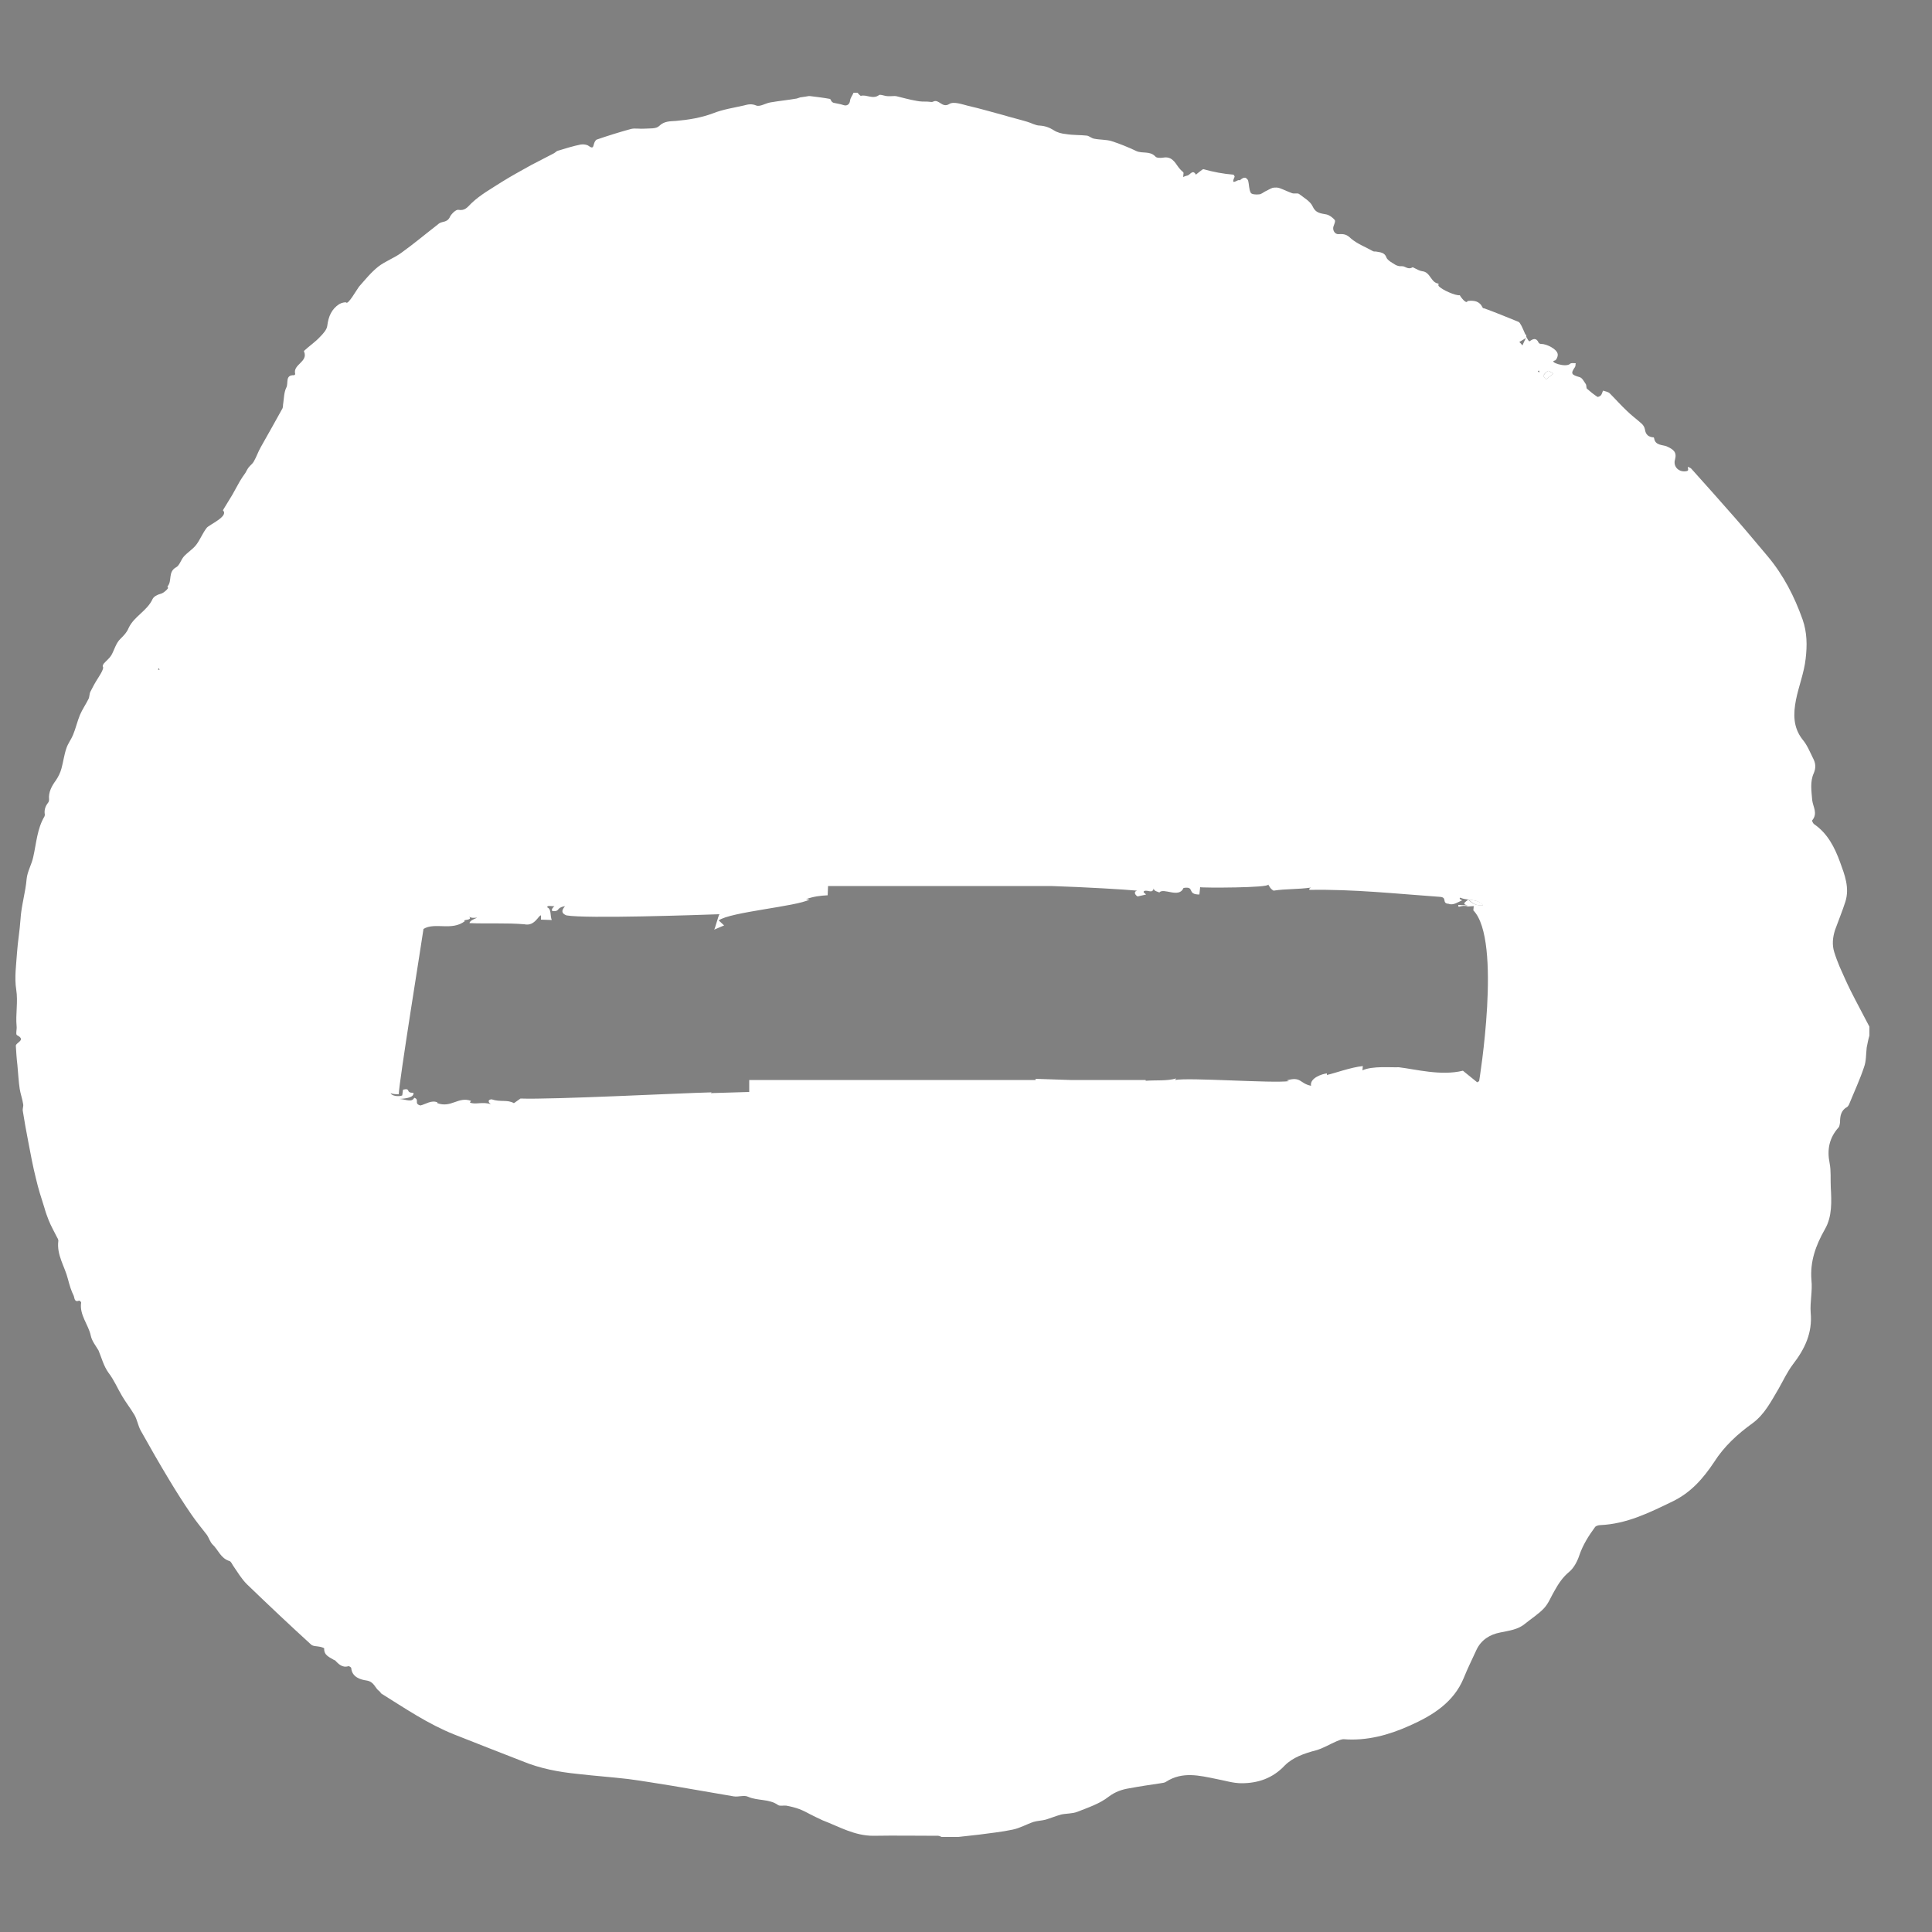 <?xml version="1.0" encoding="utf-8"?>
<!-- Generator: Adobe Illustrator 26.0.3, SVG Export Plug-In . SVG Version: 6.00 Build 0)  -->
<svg version="1.1" id="Calque_1" xmlns="http://www.w3.org/2000/svg" xmlns:xlink="http://www.w3.org/1999/xlink" x="0px" y="0px"
	 viewBox="0 0 500 500" style="enable-background:new 0 0 500 500;" xml:space="preserve">
<rect x="0" y="0" width="500" height="500" fill="#808080" stroke="none"/>
<style type="text/css">
	.st0{clip-path:url(#SVGID_00000120552634169979423180000015150867043565127871_);}
	.st1{clip-path:url(#SVGID_00000084502603685308023300000016856160382269209758_);fill:#1D1D1B;}
	.st2{fill:#FFFFFF;}
	.st3{fill:none;}
</style>
<g>
	<g>
		<defs>
			<path id="SVGID_1_" d="M33.7,363C33.7,363,33.7,363,33.7,363c-0.1,0-0.2,0-0.3,0C33.5,363,33.6,363,33.7,363"/>
		</defs>
		<clipPath id="SVGID_00000137837337626454916560000013978525943287053459_">
			<use xlink:href="#SVGID_1_"  style="overflow:visible;"/>
		</clipPath>
		<g style="clip-path:url(#SVGID_00000137837337626454916560000013978525943287053459_);">
			<g>
				<defs>
					
						<rect id="SVGID_00000049922458254265181960000008059665520479503036_" x="-19935" y="-31902.7" width="40614.1" height="265091.6"/>
				</defs>
				<clipPath id="SVGID_00000077307555050707374840000015958113581781829544_">
					<use xlink:href="#SVGID_00000049922458254265181960000008059665520479503036_"  style="overflow:visible;"/>
				</clipPath>
				
					<rect x="5.2" y="334.7" style="clip-path:url(#SVGID_00000077307555050707374840000015958113581781829544_);fill:#1D1D1B;" width="56.7" height="56.5"/>
			</g>
		</g>
	</g>
</g>
<g>
	<path class="st2" d="M380.1,232.8C380.1,232.8,380.1,232.9,380.1,232.8C380.1,232.9,380.1,232.9,380.1,232.8
		C380.1,232.8,380.1,232.8,380.1,232.8z"/>
	<path class="st2" d="M399.4,97.2c-0.1,0.2,0.4,0.6,0.7,1c0.5-0.4,1-0.8,1.9-1.5c-0.7-0.4-1.2-0.8-1.4-0.7
		C400.1,96.3,399.7,96.8,399.4,97.2z"/>
	<path class="st2" d="M383.9,234.3c-0.9-1.2-2.4-1.3-3.8-1.5C381.2,234,382.4,234.5,383.9,234.3z"/>
	<path class="st3" d="M380.1,232.8C380.1,232.8,380.1,232.9,380.1,232.8C380.1,232.9,380.1,232.9,380.1,232.8
		C380.1,232.8,380.1,232.8,380.1,232.8z"/>
	<path class="st3" d="M383.9,234.3c-0.9-1.2-2.4-1.3-3.8-1.5C381.2,234,382.4,234.5,383.9,234.3z"/>
	<path class="st3" d="M399.4,97.2c-0.1,0.2,0.4,0.6,0.7,1c0.5-0.4,1-0.8,1.9-1.5c-0.7-0.4-1.2-0.8-1.4-0.7
		C400.1,96.3,399.7,96.8,399.4,97.2z"/>
	<path class="st2" d="M478.9,256.3c-1-2-1.9-4.1-2.8-6.1c-0.5-1.2-1-2.5-1.4-3.8c-0.6-1.9-0.4-3.8,0.2-5.7c0.9-2.5,1.9-4.9,2.7-7.4
		c1.1-3.6-0.2-6.9-1.4-10.2c-1.4-3.8-3.2-7.4-6.7-9.8c-0.3-0.2-0.6-0.9-0.5-1c1.5-1.8,0.2-3.5,0-5.2c-0.2-2.4-0.6-4.8,0.4-7
		c0.6-1.4,0.5-2.6-0.2-3.9c-0.8-1.6-1.5-3.4-2.7-4.8c-2.5-3.2-2.4-6.7-1.7-10.3c0.7-3.5,2.1-7,2.5-10.6c0.4-3.4,0.4-6.8-0.8-10.2
		c-2.1-5.9-4.9-11.4-9-16.3c-2.8-3.3-5.6-6.7-8.5-10c-3.7-4.2-7.4-8.4-11.2-12.6c-0.2-0.3-0.6-0.4-1-0.6c0,0.3,0.1,0.5,0.1,0.8
		c0,0.1-0.2,0.3-0.3,0.3c-2,0.5-3.7-1.1-3.1-3c0.5-1.9-0.4-2.6-2.2-3.4c-1-0.4-2.9-0.2-3.2-2c0-0.1-0.1-0.3-0.1-0.3
		c-1.4-0.1-2.1-0.7-2.3-2.1c-0.1-0.5-0.4-1.1-0.9-1.5c-1.2-1.1-2.6-2.1-3.8-3.3c-1.5-1.4-2.9-3-4.4-4.5c-0.4-0.4-1.1-0.5-1.7-0.7
		c-0.1,0-0.3,0.8-0.5,1.1c-0.2,0.3-0.8,0.6-1,0.5c-0.9-0.6-1.8-1.3-2.7-2.1c-0.2-0.2-0.1-0.9-0.3-1.2c-0.5-0.7-0.9-1.6-1.6-1.8
		c-2.1-0.6-2.4-0.9-1.2-2.6c0.2-0.3,0.1-0.7,0.2-1c-0.5,0-1.1-0.1-1.4,0.1c-1.1,1.2-5.8-0.5-4-0.8c0.4-0.1,0.9-1.2,0.7-1.8
		c-0.3-1.2-2.8-2.5-4.3-2.5c-0.2,0-0.5-0.1-0.6-0.3c-0.6-1.4-1.5-1-2.3-0.4c-0.6,0.4-2-4.6-2.9-5c-1.9-0.8-7.4-3-8.9-3.5
		c-0.2,0-0.4-0.1-0.4-0.2c-0.8-1.7-2.2-1.9-3.9-1.7l0,0c-0.3,1-1.9-1.2-2-1.5c-1,0.2-4.7-1.4-5.5-2.4c-0.1-0.1,0-0.6,0-0.6
		c-2-0.2-2.1-3-4.2-3.2c-0.7-0.1-1.4-0.5-2-0.8c-0.2-0.1-0.5-0.3-0.6-0.2c-1.1,0.7-1.9-0.4-2.7-0.3c-1.4,0.1-2.1-0.7-3-1.2
		c-0.4-0.3-0.9-0.7-1-1.1c-0.5-1.3-1.6-1.3-2.7-1.5c-0.3,0-0.6,0-0.8-0.1c-1.9-1.1-4.1-1.9-5.7-3.3c-1-1-1.8-1.2-3.1-1.1
		c-1.1,0.1-1.7-1.1-1.4-2c0.2-0.6,0.6-1.4,0.3-1.7c-0.5-0.6-1.3-1.2-2.1-1.4c-1.5-0.3-2.8-0.3-3.6-2.1c-0.6-1.3-2.2-2.2-3.5-3.2
		c-0.4-0.3-1.2,0-1.8-0.2c-1.1-0.4-2.1-0.9-3.2-1.3c-0.5-0.2-1.2-0.2-1.8-0.1c-0.7,0.2-1.2,0.6-1.9,0.9c-0.6,0.3-1.1,0.8-1.7,0.8
		c-0.7,0.1-1.9,0-2.1-0.4c-0.5-0.9-0.4-2.1-0.7-3.2c-0.1-0.3-0.6-0.8-0.9-0.7c-0.5,0-0.9,0.4-1.3,0.7c-0.2-0.6-2.5,1.7-1.3-0.9
		c0.1-0.1-0.2-0.6-0.3-0.6c-2.6-0.2-5.2-0.7-7.7-1.4c-0.2-0.1-0.7,0.4-1,0.6c-0.3,0.2-0.6,0.5-1,0.8c-0.8-1.4-1.4-0.1-2.1,0.2
		c-0.4,0.1-0.8,0.2-1.2,0.4c0-0.3,0.1-0.7,0.1-1c0-0.2-0.2-0.4-0.4-0.5c-0.3-0.3-0.6-0.6-0.9-1c-1-1.4-1.8-2.9-4-2.5
		c-0.7,0.1-1.7,0.1-2-0.3c-1.4-1.5-3.3-0.7-4.9-1.4c-2.1-1-4.3-1.9-6.5-2.6c-1.4-0.4-2.9-0.3-4.4-0.6c-0.7-0.1-1.3-0.7-1.9-0.8
		c-1.8-0.2-3.6-0.1-5.4-0.4c-1.1-0.1-2.3-0.4-3.2-1c-1.1-0.7-2.2-1.1-3.6-1.2c-1.1,0-2.2-0.7-3.3-1c-2-0.6-4.1-1.1-6.1-1.7
		c-3-0.8-6-1.7-9.1-2.4c-1.6-0.4-3.8-1.2-4.9-0.5c-1.9,1.2-2.7-1.4-4.2-0.6c-0.4,0.2-1,0-1.5,0c-0.9,0-1.9,0-2.8-0.2
		c-1.8-0.3-3.5-0.8-5.2-1.2c-0.5-0.1-1.1,0-1.6,0c-0.4,0-0.9,0-1.3-0.1c-0.6-0.1-1.3-0.4-1.6-0.2c-1.6,1.2-3.2-0.2-4.7,0.2
		c-0.2,0-0.6-0.5-0.9-0.8h-1c-0.3,0.7-0.8,1.3-0.9,2c-0.1,1-0.8,1.5-1.7,1.2c-0.8-0.3-1.8-0.4-2.6-0.6c-0.2-0.1-0.4-0.2-0.5-0.4
		c-0.2-0.2-0.2-0.5-0.4-0.6c-1.6-0.3-3.3-0.5-4.9-0.7c-0.5-0.1-0.9,0-1.4,0.1c-0.5,0.1-0.9,0.1-1.4,0.2c-0.3,0.1-0.6,0.2-0.9,0.3
		c-2.3,0.4-4.5,0.6-6.8,1c-1.3,0.2-2.7,1.2-3.7,0.8c-1.2-0.5-2.1-0.3-3.2,0c-2.6,0.6-5.4,1-7.9,2c-3.2,1.2-6.4,1.7-9.7,2
		c-1.4,0.1-3,0-4.3,1.3c-0.8,0.8-2.5,0.6-3.9,0.7c-1.1,0.1-2.4-0.2-3.5,0.1c-2.9,0.8-5.8,1.7-8.7,2.7c-0.4,0.1-0.7,0.8-0.8,1.2
		c-0.2,0.8-0.3,1.2-1.3,0.5c-0.5-0.4-1.4-0.5-2.1-0.4c-2,0.4-3.9,1-5.9,1.6c-0.4,0.1-0.7,0.5-1.1,0.7c-1.9,1-3.9,2-5.8,3
		c-2.5,1.4-5.1,2.8-7.5,4.3c-2.8,1.8-5.7,3.4-8,5.6c-1.1,1.1-1.7,2-3.4,1.7c-0.6-0.1-1.7,1-2.1,1.7c-0.4,1-1.1,1.3-2.1,1.5
		c-0.4,0.1-0.8,0.3-1.1,0.6c-3.1,2.4-6.2,5-9.4,7.3c-1.9,1.4-4.2,2.2-6,3.6c-1.9,1.5-3.4,3.4-5,5.2c-0.6,0.8-2.8,4.7-3.3,4.1
		c-0.2-0.2-1.3,0.1-1.8,0.4c-2,1.3-2.8,3.2-3.1,5.6c-0.1,1-1.1,2.1-1.9,2.9c-1.2,1.3-2.7,2.3-4,3.5c-0.1,0.1-0.2,0.2-0.1,0.3
		c1.1,2.7-3,3.3-2.3,5.8c0,0.1-0.2,0.3-0.3,0.3c-2.4-0.1-1.4,2.1-2,3.2c-0.6,1.2-0.6,2.7-0.8,4.1c-0.1,0.4,0,0.9-0.2,1.3
		c-1.8,3.3-3.7,6.6-5.6,10c-0.7,1.2-1.1,2.5-1.8,3.7c-0.3,0.6-0.9,1-1.3,1.5c-0.4,0.5-0.6,1-0.9,1.5c-0.5,0.7-1,1.4-1.4,2.1
		c-0.7,1.2-1.3,2.4-2,3.6c-0.7,1.2-1.5,2.4-2.2,3.6c-0.1,0.1-0.2,0.4-0.2,0.4c1.6,1.5-3.6,3.7-4.2,4.5c-1.1,1.4-1.7,3.1-2.8,4.5
		c-0.9,1.1-2.2,1.9-3.1,2.9c-0.8,0.9-1.1,2.3-2,2.8c-2.2,1.2-1,3.5-2.2,4.9c-0.1,0.1,0,0.4,0.1,0.4c0.2,0-1,1.4-2,1.6
		c-0.8,0.2-1.7,0.7-2,1.3c-1.4,3.1-4.8,4.5-6.2,7.5c-0.5,1.2-1.2,1.9-2.1,2.8c-1.2,1.1-1.6,2.9-2.4,4.3c-0.5,0.8-1.3,1.4-2,2.2
		c-0.1,0.2-0.3,0.6-0.2,0.7c0.5,0.5-1.2,2.9-1.3,3.1c-0.7,1.1-1.3,2.2-1.9,3.4c-0.3,0.6-0.2,1.3-0.5,1.9c-0.7,1.4-1.6,2.7-2.2,4.1
		c-0.7,1.7-1.1,3.5-1.8,5.2c-0.5,1.2-1.3,2.2-1.7,3.4c-0.6,1.7-0.8,3.5-1.3,5.3c-0.3,1.1-0.8,2.1-1.4,3c-1.1,1.5-2,3.1-1.8,5
		c0,0.3-0.1,0.7-0.3,0.9c-0.7,0.9-1,1.9-0.8,3c0,0.1,0,0.3-0.1,0.5c-1.9,3.2-2.1,7-2.9,10.5c-0.4,1.9-1.5,3.7-1.7,5.6
		c-0.3,3.6-1.4,7-1.6,10.6c-0.2,2.9-0.7,5.7-0.9,8.6c-0.2,3.1-0.7,6.4-0.2,9.5c0.5,3.2-0.2,6.4,0.1,9.5c0.1,0.8-0.3,2.1,0.1,2.3
		c2.5,1.3-0.4,1.9-0.3,2.8c0.1,1.6,0.2,3.3,0.4,4.9c0.2,2.1,0.3,4.2,0.6,6.2c0.2,1.3,0.7,2.6,0.9,4c0.1,0.5-0.2,1.1-0.1,1.7
		c0.4,2.6,0.9,5.3,1.4,7.9c0.6,3.2,1.2,6.4,2,9.6c0.6,2.6,1.4,5.1,2.2,7.6c0.3,1.1,0.7,2.2,1.1,3.2c0.6,1.5,1.4,2.9,2.1,4.3
		c0.2,0.3,0.4,0.7,0.4,1c-0.5,3.7,1.7,6.7,2.5,10c0.4,1.5,0.8,2.9,1.5,4.3c0.2,0.5,0.1,1.7,1.4,1.2c0.1,0,0.5,0.3,0.5,0.5
		c-0.5,3.2,1.9,5.7,2.5,8.6c0.3,1.4,1.3,2.6,2,3.8c0.8,1.9,1.3,4,2.6,5.8c1.4,1.8,2.3,4,3.5,6c1,1.7,2.2,3.2,3.2,4.9
		c0.7,1.2,0.9,2.7,1.6,4c2.4,4.3,4.8,8.5,7.4,12.8c1.8,3,3.7,6,5.7,8.9c1.3,1.9,2.7,3.6,4.1,5.4c0.5,0.8,0.8,1.8,1.4,2.4
		c1.5,1.4,2.1,3.6,4.4,4.3c0.4,0.1,0.7,0.9,1,1.3c1.1,1.6,2.1,3.3,3.5,4.7c5.5,5.3,11,10.5,16.6,15.6c0.5,0.5,1.6,0.4,2.4,0.6
		c0.4,0.1,1,0.3,1,0.4c-0.1,1.9,1.5,2.3,2.7,3.1c0,0,0-0.1-0.1-0.1c0,0,0,0,0.1,0c1,1,1.9,2.1,3.6,1.6c0.2,0,0.7,0.3,0.7,0.5
		c0.2,2.4,2.5,3,3.9,3.2c2.1,0.3,2.2,2,3.4,2.8c0.2,0.2,0.3,0.4,0.5,0.6c6.1,3.8,12.1,7.9,18.9,10.6c5.8,2.3,11.7,4.6,17.6,6.9
		c4.6,1.9,9.4,2.8,14.4,3.3c4.3,0.5,8.6,0.8,12.9,1.3c3.9,0.5,7.8,1.2,11.7,1.8c5.2,0.9,10.5,1.8,15.7,2.7c1.2,0.2,2.7-0.4,3.7,0.1
		c2.5,1.1,5.4,0.5,7.7,2.1c0.5,0.4,1.5,0.1,2.2,0.2c1.1,0.2,2.3,0.5,3.4,0.9c1,0.4,2,0.9,2.9,1.4c1,0.5,2,1,3.1,1.5
		c4.2,1.6,8.2,4,13.1,4c5.6-0.1,11.2,0,16.8,0c0.3,0,0.6,0.2,0.9,0.3h4.3c1.8-0.2,3.6-0.4,5.4-0.6c2.9-0.4,5.9-0.7,8.7-1.3
		c1.9-0.4,3.6-1.4,5.4-2c1-0.3,2.1-0.3,3.2-0.6c1.3-0.4,2.5-0.9,3.9-1.3c1.4-0.3,2.9-0.2,4.2-0.7c2.8-1.1,5.8-2.1,8.1-3.9
		c1.7-1.3,3.5-1.9,5.4-2.2c2.7-0.5,5.4-0.9,8.1-1.3c0.5-0.1,1-0.1,1.4-0.4c4.2-2.7,8.6-1.6,13-0.7c2.2,0.4,4.3,1.1,6.5,1.1
		c4.3,0,8.1-1.3,11.2-4.6c2.1-2.1,5-3.1,8-3.9c1.9-0.5,3.6-1.6,5.5-2.4c0.5-0.2,1.2-0.5,1.7-0.5c6,0.5,11.8-1.1,17.1-3.5
		c5.9-2.6,11.4-6,14-12.3c1-2.5,2.2-4.9,3.3-7.3c1.2-2.6,3.5-4,6.1-4.5c2.3-0.5,4.6-0.7,6.5-2.3c1.6-1.3,3.5-2.5,4.9-4
		c1.2-1.3,1.8-3,2.7-4.5c1-1.8,2.1-3.5,3.8-4.9c1.2-1,2.1-2.7,2.6-4.2c0.9-2.7,2.4-5.1,4.1-7.4c0.2-0.3,0.9-0.5,1.3-0.5
		c6.9-0.3,12.7-3.2,18.7-6.1c4.8-2.3,8-6,10.8-10.2c2.6-4.1,6.1-7.3,10-10.1c3.1-2.3,4.8-5.7,6.7-8.9c1.2-2.1,2.2-4.3,3.7-6.3
		c3.1-4,5.1-8.2,4.6-13.4c-0.2-2.8,0.5-5.6,0.2-8.4c-0.4-4.8,1.1-9,3.5-13.2c1.9-3.3,1.7-7.2,1.5-10.9c-0.1-2.1,0.1-4.2-0.3-6.2
		c-0.7-3.5-0.1-6.5,2.3-9.2c0.3-0.3,0.3-0.9,0.4-1.3c0-1.6,0.2-3.1,1.8-4c0.2-0.1,0.4-0.4,0.5-0.6c1.3-3.2,2.8-6.4,3.9-9.7
		c0.6-1.6,0.5-3.4,0.7-5.1c0.2-1,0.4-2.1,0.7-3.1v-2.3C482.2,262.6,480.5,259.5,478.9,256.3z M40.9,173.3c0-0.1,0.1-0.2,0.1-0.3
		c0.1,0,0.2,0,0.2,0c0,0.1,0,0.2,0.1,0.3C41.2,173.4,41.1,173.3,40.9,173.3z M382.8,279.8l-0.5,0.3l-3.7-3
		c-5.7,1.4-12.3-0.4-16.6-0.9c-1.9,0.1-6.8-0.4-9.4,0.8l0.1-1.1c-3.1,0.3-7.4,1.9-9.3,2.3l0-0.4c-1.2,0.1-4.5,1.2-4.1,3.2
		c-3-0.6-2.5-2.5-6.3-1.4l0.6,0.2c-4.4,0.6-25.8-1-29.5-0.3l0.3-0.4c-2.4,0.7-5.2,0.4-7.9,0.6v-0.2H277c-2.9-0.1-6-0.2-9-0.3
		c0,0.1,0,0.2,0,0.3h-74.1v3.1c-3.8,0.1-7.2,0.2-10,0.3l0.3-0.2c-8.4,0.2-41.2,1.9-49.5,1.6l-1.7,1.2c-1.7-1-3.4-0.2-5.8-1
		c-1.2,0.1-0.7,1-0.1,1.3c-2.1-0.8-4.3,0.2-5.5-0.5l0.3-0.4c-3.3-1.2-5.1,1.9-8.7,0.6l0-0.2c-1.5-0.7-3.1,0.5-4.4,0.8
		c-1.8-0.5-0.1-1.5-1.6-2c-0.6,1.3-2.2,0.4-3.8,0.3c-0.4,0-0.8,0-1.2,0.1c0.4-0.1,0.8-0.1,1.2-0.1c1.8-0.1,3.8-0.4,3.6-1.6
		c-2.2,0.1-0.5-1.3-2.7-0.8l-0.2,1.5c-1,0.4-2.8,0.1-3-0.6c0.3,0.2,1.2,0.3,2.1,0.3c0-2.8,6.1-40.5,6.4-42.8c3-1.8,7.3,0.6,10.7-2
		c-0.9-0.5,2.2-0.1,1.1-1.2c0.6,0.5,1.5,0.3,2.1,0.3c-1,0.4-1.9,0.8-2,1.4c4.6,0.2,9.6-0.1,14.2,0.3c2.7,0.6,3.7-2.4,4.3-2.3
		L140,238l2.8,0.1c-0.5-1.1,0-2.8-1.2-3.3c0.1-0.6,0.9-0.2,1.9-0.3c-0.3,0.2-1,1-0.5,1.3c2.1,0.1,0.7-0.8,3.2-1.3
		c0,0.2-1.7,1.6,0.4,2.4c5.1,0.9,33.8-0.1,39.6-0.3c0,0,0.1,0,0.1,0c0,0-0.1,0-0.1,0c-0.3,0.3-1.2,4-1.4,4l2.6-1.1l-1.4-1.3
		c3-2.2,20.2-3.6,23.5-5.4l-0.9-0.1c2-0.7,3.6-0.9,5.6-1c0-0.8,0.1-1.6,0.1-2.4H272v0c9.3,0.3,19.1,0.9,22.3,1.2
		c-0.9,0.2-0.7,1,0.1,1.5l2.2-0.5c-0.3-0.4-0.9-0.5-0.5-0.9c1-0.4,2.1,0.8,2.5-0.7c-0.1,0.8,1.4,0.9,1.4,1.1
		c1.1-1.4,5.1,1.6,6.3-1.2c3.1-0.5,0.7,1.7,4.1,1.7l0.2-1.9c0.3,0.2,18.1,0.2,17.6-0.7c0.3,0.4,0.5,1.1,1.4,1.6
		c3.1-0.5,6.2-0.3,9.7-0.8c-0.3,0.2-0.6,0.2-0.4,0.6c11.5-0.2,22.4,1,33.7,1.8c2.1,0.1,0.4,1.7,2.3,1.8c1.2,0.5,2.5-0.5,3.5-0.9
		c-0.3-0.2-0.9-0.3-0.5-0.7c0.6,0.3,1.3,0.4,2.1,0.5c0,0,0,0,0,0c0,0,0,0,0,0c1.4,0.2,2.9,0.3,3.8,1.5c-1.5,0.1-2.7-0.3-3.8-1.5
		c0,0,0,0,0,0c-0.7,0.6-1.9,1.2-0.1,1.5l-2.5-0.1c-0.1,1.1,0.7-0.2,2.5,0.4l1.5-0.1l-0.1,1.1C388.8,243.3,382.8,279.8,382.8,279.8z
		 M394,89.4c-0.2-0.3-0.5-0.6-0.8-0.9l1.7-1C394.6,88.1,394.3,88.7,394,89.4z M394.9,87.5c0,0,0-0.1,0.1-0.1c0,0,0,0,0,0
		c0-0.1,0-0.1,0-0.2c-0.1-0.2-0.1-0.4-0.2-0.6c0.1,0,0.2,0,0.2,0.1c0,0.2,0,0.3,0,0.5c0,0.1,0.1,0.2,0.1,0.3
		C395,87.4,395,87.4,394.9,87.5z M398.3,96.4c-0.1-0.1-0.2-0.2-0.3-0.3c0.1-0.1,0.2-0.2,0.2-0.2c0.1,0,0.1,0.1,0.2,0.2
		C398.4,96.3,398.3,96.3,398.3,96.4z M400.1,98.2c-0.2-0.3-0.8-0.8-0.7-1c0.3-0.5,0.7-0.9,1.2-1.2c0.2-0.1,0.7,0.3,1.4,0.7
		C401.1,97.4,400.6,97.8,400.1,98.2z"/>
</g>
</svg>
